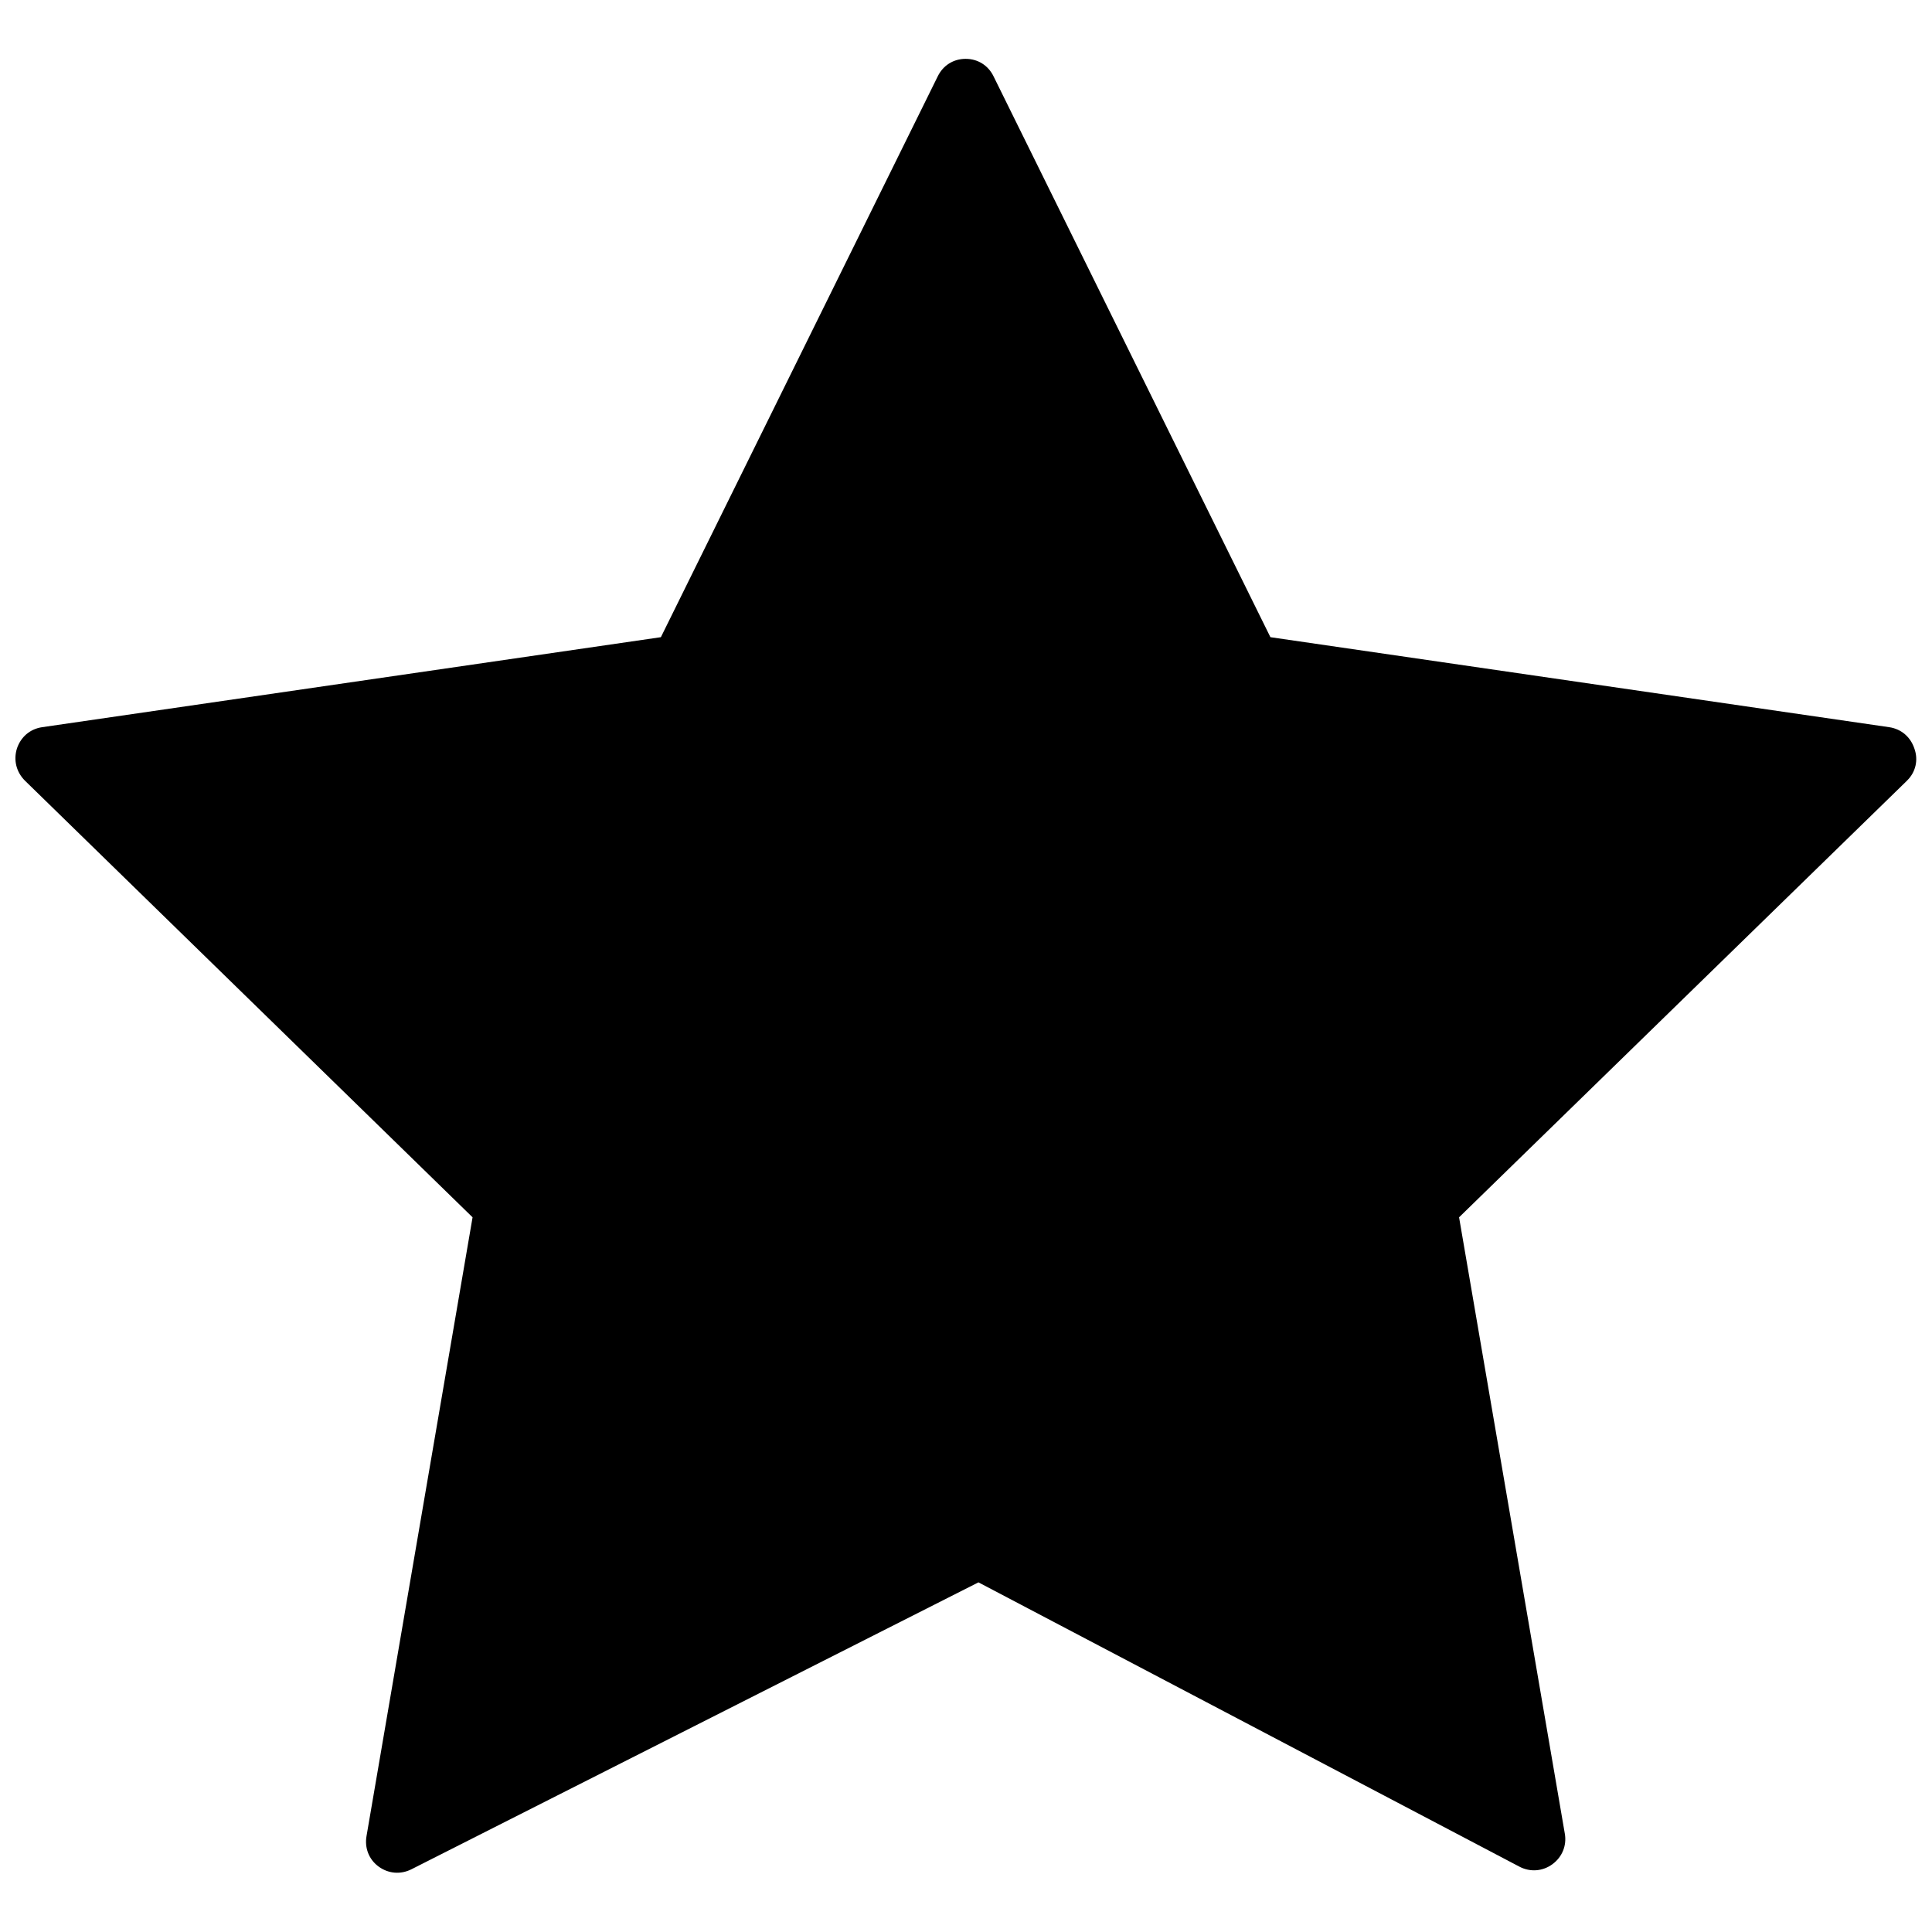 <?xml version="1.0" encoding="UTF-8"?>
<!-- Uploaded to: SVG Repo, www.svgrepo.com, Generator: SVG Repo Mixer Tools -->
<svg width="800px" height="800px" version="1.1" viewBox="144 144 512 512" xmlns="http://www.w3.org/2000/svg">
 <defs>
  <clipPath id="a">
   <path d="m148.09 159h503.81v482h-503.81z"/>
  </clipPath>
 </defs>
 <g clip-path="url(#a)">
  <path d="m649.38 350.88-118.71 115.72 28.023 163.34c0.551 3.148-0.707 6.219-3.305 8.109-2.598 1.891-5.902 2.125-8.738 0.629l-143.35-75.336-150.28 76.043c-2.832 1.418-6.062 1.18-8.66-0.707-2.598-1.891-3.777-4.961-3.227-8.109l28.102-163.97-118.63-115.72c-2.281-2.281-3.07-5.434-2.125-8.5 1.023-3.07 3.465-5.195 6.691-5.668l163.97-23.852 73.367-148.62c1.418-2.914 4.172-4.644 7.398-4.644 3.227 0 5.984 1.73 7.398 4.644l73.367 148.62 163.97 23.852c3.227 0.473 5.668 2.598 6.691 5.668 1.105 3.066 0.32 6.293-1.965 8.5z"/>
 </g>
</svg>